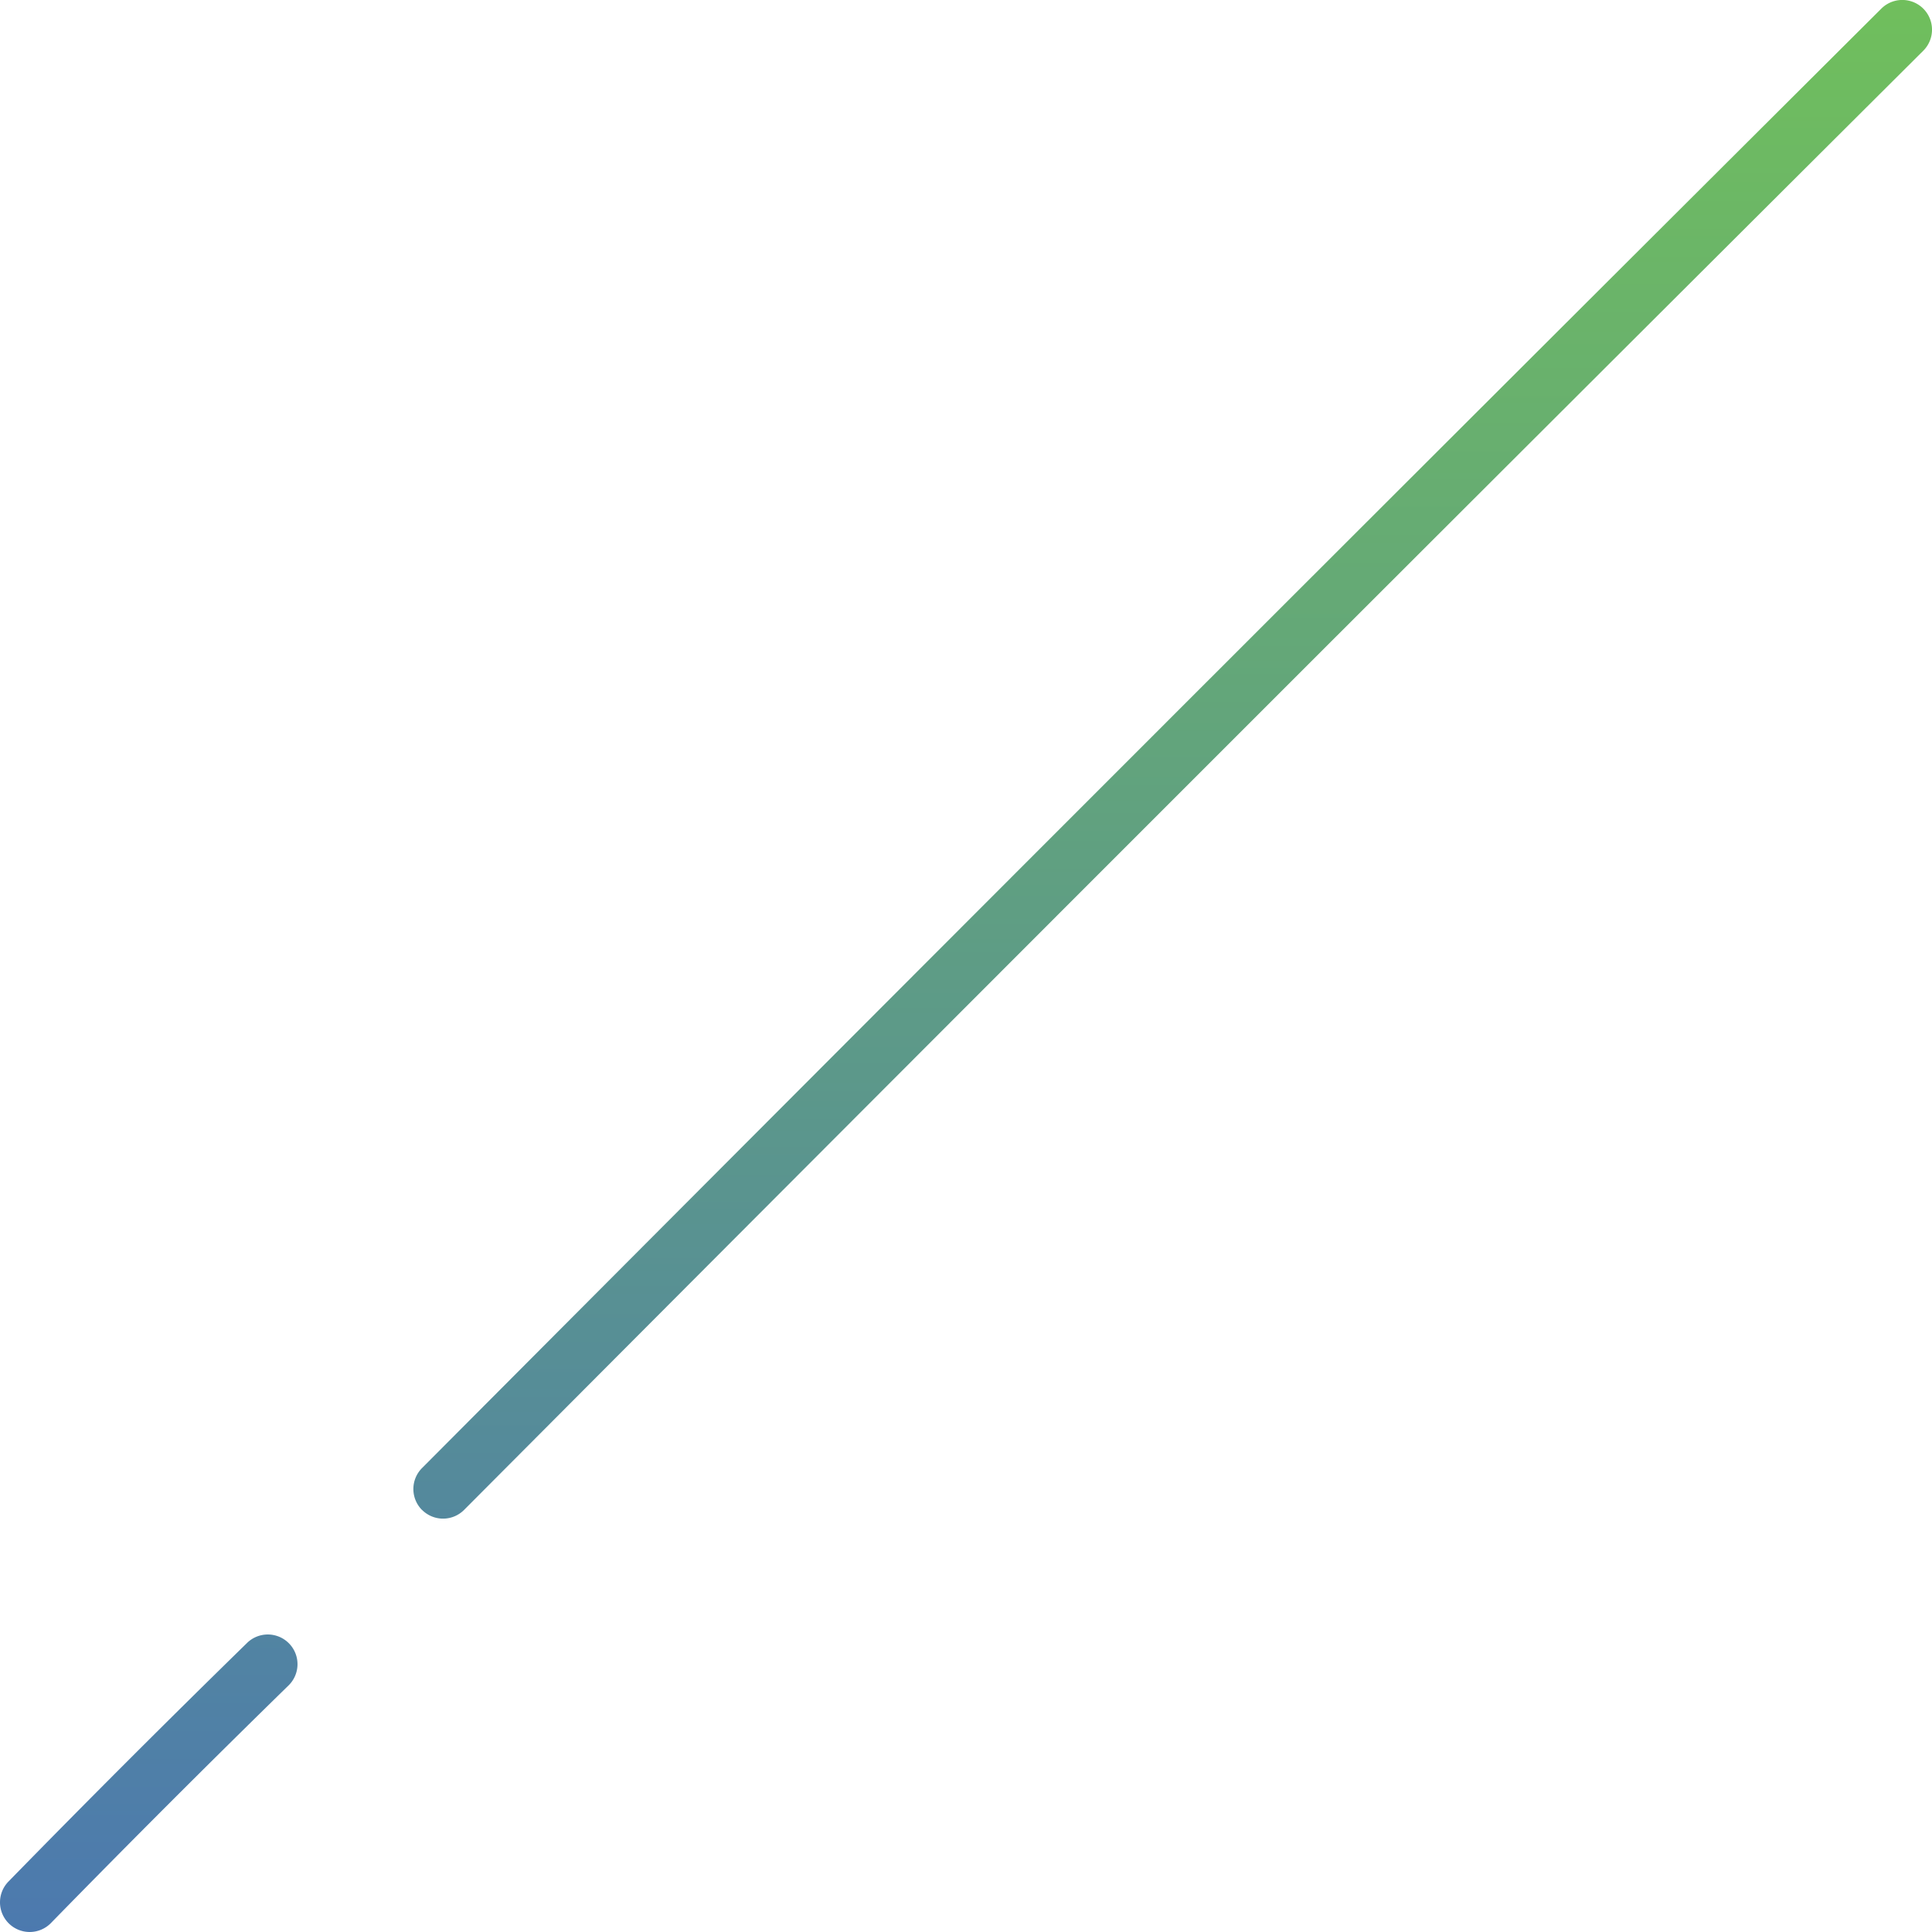 <svg xmlns="http://www.w3.org/2000/svg" xmlns:xlink="http://www.w3.org/1999/xlink" width="112.208" height="112.208" viewBox="0 0 112.208 112.208">
  <defs>
    <linearGradient id="linear-gradient" x1="0.5" x2="0.5" y2="1" gradientUnits="objectBoundingBox">
      <stop offset="0" stop-color="#70bf5c"/>
      <stop offset="1" stop-color="#4c79af"/>
    </linearGradient>
  </defs>
  <path id="合体_29" data-name="合体 29" d="M.519,111.717a1.725,1.725,0,0,1-.028-2.439c4.591-4.7,9.131-9.239,13.878-13.878a1.725,1.725,0,0,1,2.411,2.467c-4.728,4.62-9.249,9.141-13.822,13.821a1.725,1.725,0,0,1-2.439.029ZM24.513,87.7a1.725,1.725,0,0,1,0-2.439C52.613,57.049,81.13,28.532,109.266.5A1.725,1.725,0,1,1,111.7,2.947C83.567,30.973,55.054,59.486,26.952,87.695a1.725,1.725,0,0,1-2.439,0Z" transform="translate(0 0)" fill="url(#linear-gradient)"/>
</svg>
